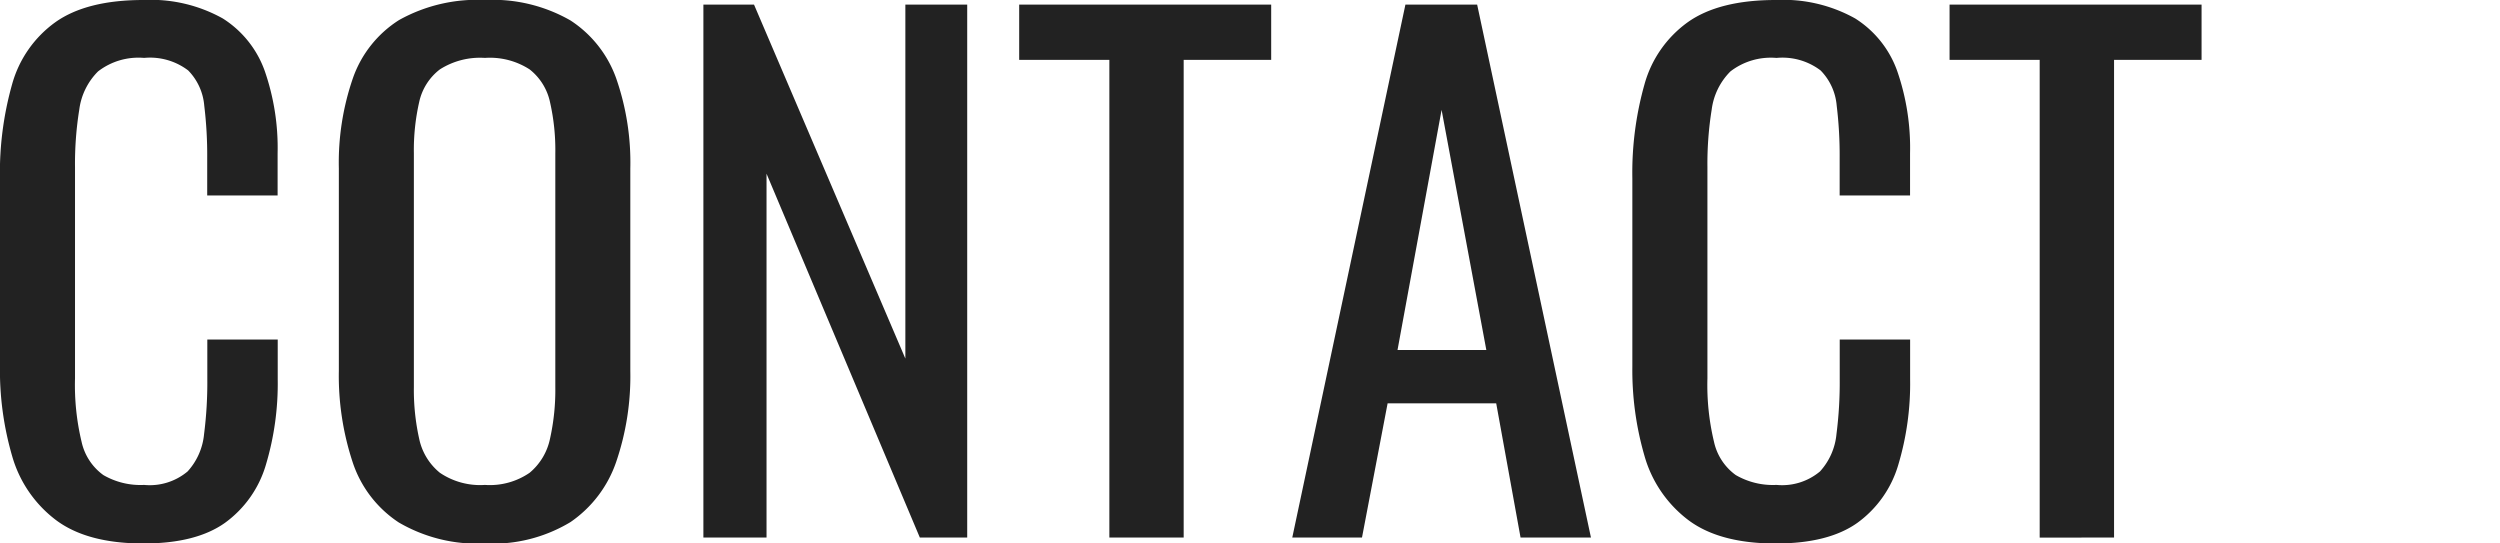 <svg xmlns="http://www.w3.org/2000/svg" width="230" height="50" viewBox="0 0 230 50">
  <g id="title_primary" transform="translate(0 -74)">
    <path id="Path_133" data-name="Path 133" d="M-53.064,17.32q-5.206,0-8.081-2.179a11.236,11.236,0,0,1-4-5.872,28.305,28.305,0,0,1-1.12-8.232V-16.276a29.944,29.944,0,0,1,1.12-8.656,10.467,10.467,0,0,1,4-5.72q2.875-2.028,8.081-2.028a13.6,13.6,0,0,1,7.294,1.695A9.463,9.463,0,0,1-41.9-26.142a21.592,21.592,0,0,1,1.18,7.567V-14.7h-6.477v-3.45a37.614,37.614,0,0,0-.272-4.812A5.236,5.236,0,0,0-48.948-26.2,5.8,5.8,0,0,0-53-27.353a6.076,6.076,0,0,0-4.237,1.241A6.042,6.042,0,0,0-58.966-22.6a31.362,31.362,0,0,0-.393,5.3V2.126a22.4,22.4,0,0,0,.605,5.841,5.12,5.12,0,0,0,2,3.057A6.8,6.8,0,0,0-53,11.933a5.414,5.414,0,0,0,4-1.241,5.908,5.908,0,0,0,1.513-3.42,37.433,37.433,0,0,0,.3-5.085V-1.445h6.477V2.187a26.045,26.045,0,0,1-1.09,7.9,10.1,10.1,0,0,1-3.753,5.327Q-48.221,17.32-53.064,17.32Zm31.416,0a14.326,14.326,0,0,1-7.93-1.937,10.6,10.6,0,0,1-4.237-5.539A25.378,25.378,0,0,1-35.086,1.4V-17.184a23.8,23.8,0,0,1,1.3-8.323,10.371,10.371,0,0,1,4.237-5.327,14.718,14.718,0,0,1,7.9-1.846A14.371,14.371,0,0,1-13.778-30.8a10.587,10.587,0,0,1,4.207,5.327,23.539,23.539,0,0,1,1.3,8.293V1.46a24.374,24.374,0,0,1-1.3,8.354,11.037,11.037,0,0,1-4.207,5.539A13.85,13.85,0,0,1-21.647,17.32Zm0-5.387a6.46,6.46,0,0,0,4.116-1.12,5.54,5.54,0,0,0,1.877-3.148,20.628,20.628,0,0,0,.484-4.752V-18.576a19.841,19.841,0,0,0-.484-4.691,5.22,5.22,0,0,0-1.877-3.027,6.73,6.73,0,0,0-4.116-1.059,6.872,6.872,0,0,0-4.146,1.059A5.16,5.16,0,0,0-27.7-23.267a19.841,19.841,0,0,0-.484,4.691V2.913A20.628,20.628,0,0,0-27.7,7.665a5.471,5.471,0,0,0,1.907,3.148A6.594,6.594,0,0,0-21.647,11.933Zm20.1,4.843V-32.256H3.11L17.033.31V-32.256h5.69V16.775H18.365L4.261-16.7V16.775Zm37.349,0V-27.172H27.505v-5.085H50.689v5.085H42.638V16.775Zm16.828,0L63.038-32.256h6.6L80.108,16.775H73.631L71.391,4.427H61.4L59.043,16.775ZM62.311-.477h8.172L66.367-22.571Zm34.806,17.8q-5.206,0-8.081-2.179a11.236,11.236,0,0,1-4-5.872,28.305,28.305,0,0,1-1.12-8.232V-16.276a29.944,29.944,0,0,1,1.12-8.656,10.467,10.467,0,0,1,4-5.72q2.875-2.028,8.081-2.028a13.6,13.6,0,0,1,7.294,1.695,9.463,9.463,0,0,1,3.874,4.843,21.592,21.592,0,0,1,1.18,7.567V-14.7h-6.477v-3.45a37.611,37.611,0,0,0-.272-4.812,5.236,5.236,0,0,0-1.483-3.239,5.8,5.8,0,0,0-4.056-1.15,6.076,6.076,0,0,0-4.237,1.241A6.043,6.043,0,0,0,91.216-22.6a31.362,31.362,0,0,0-.393,5.3V2.126a22.4,22.4,0,0,0,.605,5.841,5.12,5.12,0,0,0,2,3.057,6.8,6.8,0,0,0,3.753.908,5.414,5.414,0,0,0,4-1.241,5.908,5.908,0,0,0,1.513-3.42,37.433,37.433,0,0,0,.3-5.085V-1.445h6.477V2.187a26.045,26.045,0,0,1-1.09,7.9,10.1,10.1,0,0,1-3.753,5.327Q101.96,17.32,97.118,17.32Zm24.274-.545V-27.172H113.1v-5.085h23.184v5.085h-8.051V16.775Z" transform="translate(66.26 106.68)" fill="#222"/>
    <rect id="Rectangle_257" data-name="Rectangle 257" width="230" height="50" transform="translate(0 74)" fill="none"/>
  </g>
</svg>
